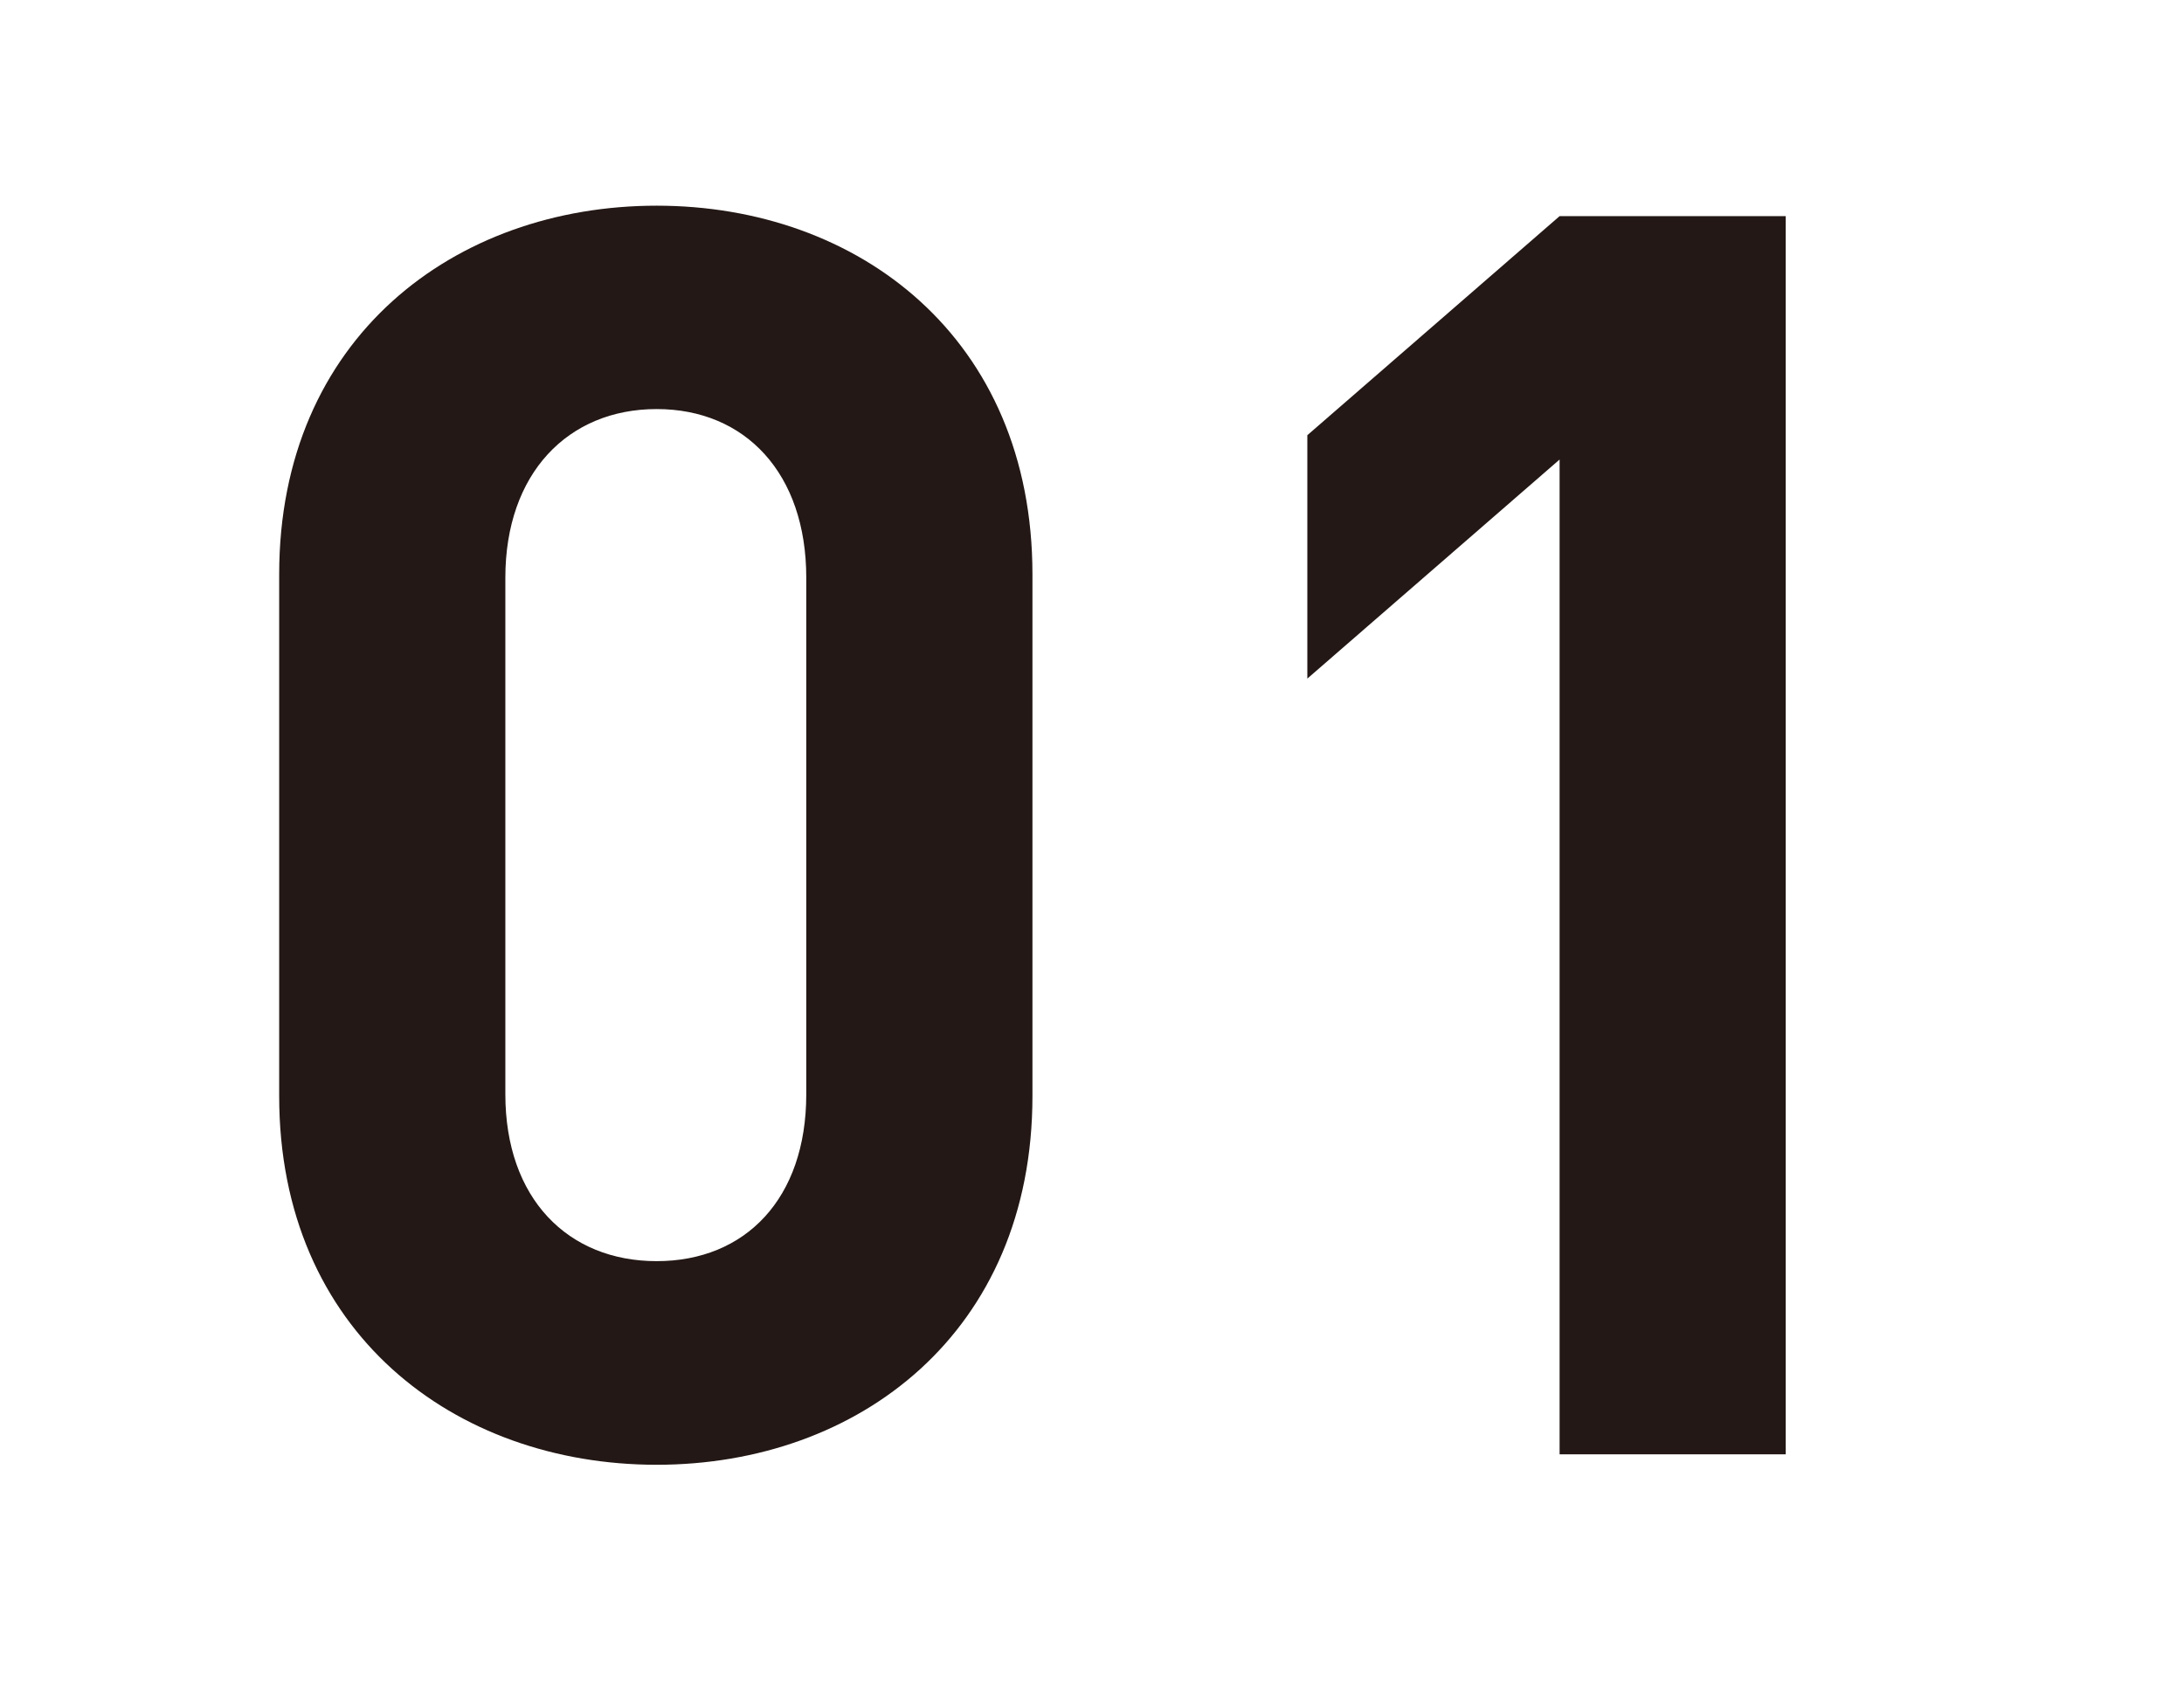 <?xml version="1.0" encoding="utf-8"?>
<!-- Generator: Adobe Illustrator 16.0.0, SVG Export Plug-In . SVG Version: 6.00 Build 0)  -->
<!DOCTYPE svg PUBLIC "-//W3C//DTD SVG 1.1//EN" "http://www.w3.org/Graphics/SVG/1.1/DTD/svg11.dtd">
<svg version="1.1" id="レイヤー_1" xmlns="http://www.w3.org/2000/svg" xmlns:xlink="http://www.w3.org/1999/xlink" x="0px"
	 y="0px" width="37.167px" height="29px" viewBox="0 0 37.167 29" enable-background="new 0 0 37.167 29" xml:space="preserve">
<g display="none">
	<path display="inline" fill="#231815" d="M26.118,62.741c-9.491,0-17.755-6.217-17.755-17.345V20.851
		c0-11.127,8.264-17.345,17.755-17.345c9.49,0,17.673,6.218,17.673,17.345v24.546C43.791,56.524,35.608,62.741,26.118,62.741z
		 M33.154,21.015c0-4.909-2.863-7.937-7.036-7.937S19,16.105,19,21.015v24.301c0,4.908,2.945,7.854,7.118,7.854
		s7.036-2.946,7.036-7.854V21.015z"/>
	<path display="inline" fill="#231815" d="M68.577,62.251v-46.8L56.714,25.76V14.306L68.577,3.997h10.637v58.254H68.577z"/>
</g>
<g display="none">
	<path display="inline" fill="#231815" d="M22.085,62.736c-9.49,0-17.754-6.219-17.754-17.346V20.845
		C4.332,9.718,12.595,3.5,22.085,3.5c9.491,0,17.673,6.218,17.673,17.345v24.545C39.758,56.518,31.577,62.736,22.085,62.736z
		 M29.123,21.009c0-4.909-2.864-7.936-7.037-7.936c-4.172,0-7.118,3.027-7.118,7.936V45.31c0,4.908,2.946,7.854,7.118,7.854
		c4.173,0,7.037-2.945,7.037-7.854V21.009z"/>
	<path display="inline" fill="#231815" d="M49.082,62.245v-9.572l21.763-25.282c2.129-2.536,3.027-4.336,3.027-7.036
		c0-4.336-2.535-7.281-7.035-7.281c-3.52,0-7.119,1.799-7.119,7.445H49.082C49.082,9.882,56.854,3.5,66.837,3.5
		c10.309,0,17.672,6.464,17.672,16.937c0,5.646-2.209,8.672-6.219,13.336l-16.281,18.9h22.5v9.572H49.082z"/>
</g>
<g display="none">
	<path display="inline" fill="#231815" d="M22.085,62.741c-9.49,0-17.754-6.218-17.754-17.345V20.85
		c0-11.126,8.264-17.345,17.754-17.345c9.491,0,17.673,6.219,17.673,17.345v24.546C39.758,56.523,31.577,62.741,22.085,62.741z
		 M29.123,21.014c0-4.909-2.864-7.936-7.037-7.936c-4.172,0-7.118,3.027-7.118,7.936v24.301c0,4.909,2.946,7.854,7.118,7.854
		c4.173,0,7.037-2.945,7.037-7.854V21.014z"/>
	<path display="inline" fill="#231815" d="M66.265,62.741c-9.492,0-18.41-4.99-18.573-17.182h10.635
		c0.164,5.237,3.764,7.61,7.938,7.61c4.582,0,7.854-2.863,7.854-8.1c0-4.827-2.945-8.018-8.182-8.018h-1.555v-9.246h1.555
		c5.154,0,7.363-3.191,7.363-7.282c0-4.909-3.271-7.445-7.117-7.445c-4.01,0-6.955,2.618-7.199,7.036H48.346
		c0.245-10.39,8.018-16.609,17.836-16.609c10.309,0,17.754,6.873,17.754,16.691c0,6.3-2.863,9.9-6.709,11.945
		c4.174,2.209,7.527,6.219,7.527,13.255C84.755,57.015,76.245,62.741,66.265,62.741z"/>
</g>
<g display="none">
	<path display="inline" fill="#231815" d="M20.934,62.741c-9.491,0-17.755-6.219-17.755-17.345V20.851
		c0-11.126,8.264-17.345,17.755-17.345c9.49,0,17.672,6.219,17.672,17.345v24.545C38.605,56.522,30.424,62.741,20.934,62.741z
		 M27.969,21.014c0-4.909-2.863-7.936-7.035-7.936c-4.174,0-7.119,3.027-7.119,7.936v24.301c0,4.908,2.945,7.854,7.119,7.854
		c4.172,0,7.035-2.946,7.035-7.854V21.014z"/>
	<path display="inline" fill="#231815" d="M79.675,53.987v8.264H69.447v-8.264H45.639V43.923L65.602,3.997h11.619L57.257,43.923
		h12.19V33.042h10.228v10.882h5.317v10.063H79.675z"/>
</g>
<g display="none">
	<path display="inline" fill="#231815" d="M22.416,62.741c-9.49,0-17.754-6.217-17.754-17.344V20.852
		c0-11.126,8.264-17.345,17.754-17.345c9.491,0,17.673,6.219,17.673,17.345v24.545C40.089,56.524,31.907,62.741,22.416,62.741z
		 M29.453,21.015c0-4.909-2.864-7.936-7.037-7.936c-4.172,0-7.118,3.027-7.118,7.936v24.3c0,4.909,2.946,7.854,7.118,7.854
		c4.173,0,7.037-2.945,7.037-7.854V21.015z"/>
	<path display="inline" fill="#231815" d="M79.849,57.997c-2.617,2.617-6.791,4.744-12.845,4.744
		c-6.055,0-10.473-2.127-13.009-4.662c-3.601-3.6-4.418-7.855-4.746-12.109h10.637c0.572,4.583,2.699,7.2,7.118,7.2
		c2.045,0,3.764-0.572,5.072-1.881c1.882-1.882,2.291-4.992,2.291-8.673c0-6.709-1.964-10.472-7.118-10.472
		c-4.336,0-6.3,2.454-7.036,4.745h-9.736V3.998h33.218v9.572H60.131v12.518c1.555-1.473,4.827-2.945,8.755-2.945
		c4.827,0,8.509,1.554,10.882,3.927c4.581,4.582,5.236,10.063,5.236,15.545C85.004,49.161,84.104,53.743,79.849,57.997z"/>
</g>
<g>
	<path fill="#231815" d="M11.175,24.933c-3.434,0-6.424-2.25-6.424-6.276v-8.88c0-4.026,2.99-6.276,6.424-6.276
		s6.395,2.25,6.395,6.276v8.88C17.57,22.682,14.609,24.933,11.175,24.933z M13.721,9.834c0-1.775-1.036-2.871-2.546-2.871
		S8.6,8.059,8.6,9.834v8.792c0,1.776,1.065,2.841,2.575,2.841s2.546-1.065,2.546-2.841V9.834z"/>
	<path fill="#231815" d="M26.541,24.754V7.822l-4.293,3.729V7.408l4.293-3.729h3.848v21.076H26.541z"/>
</g>
</svg>
